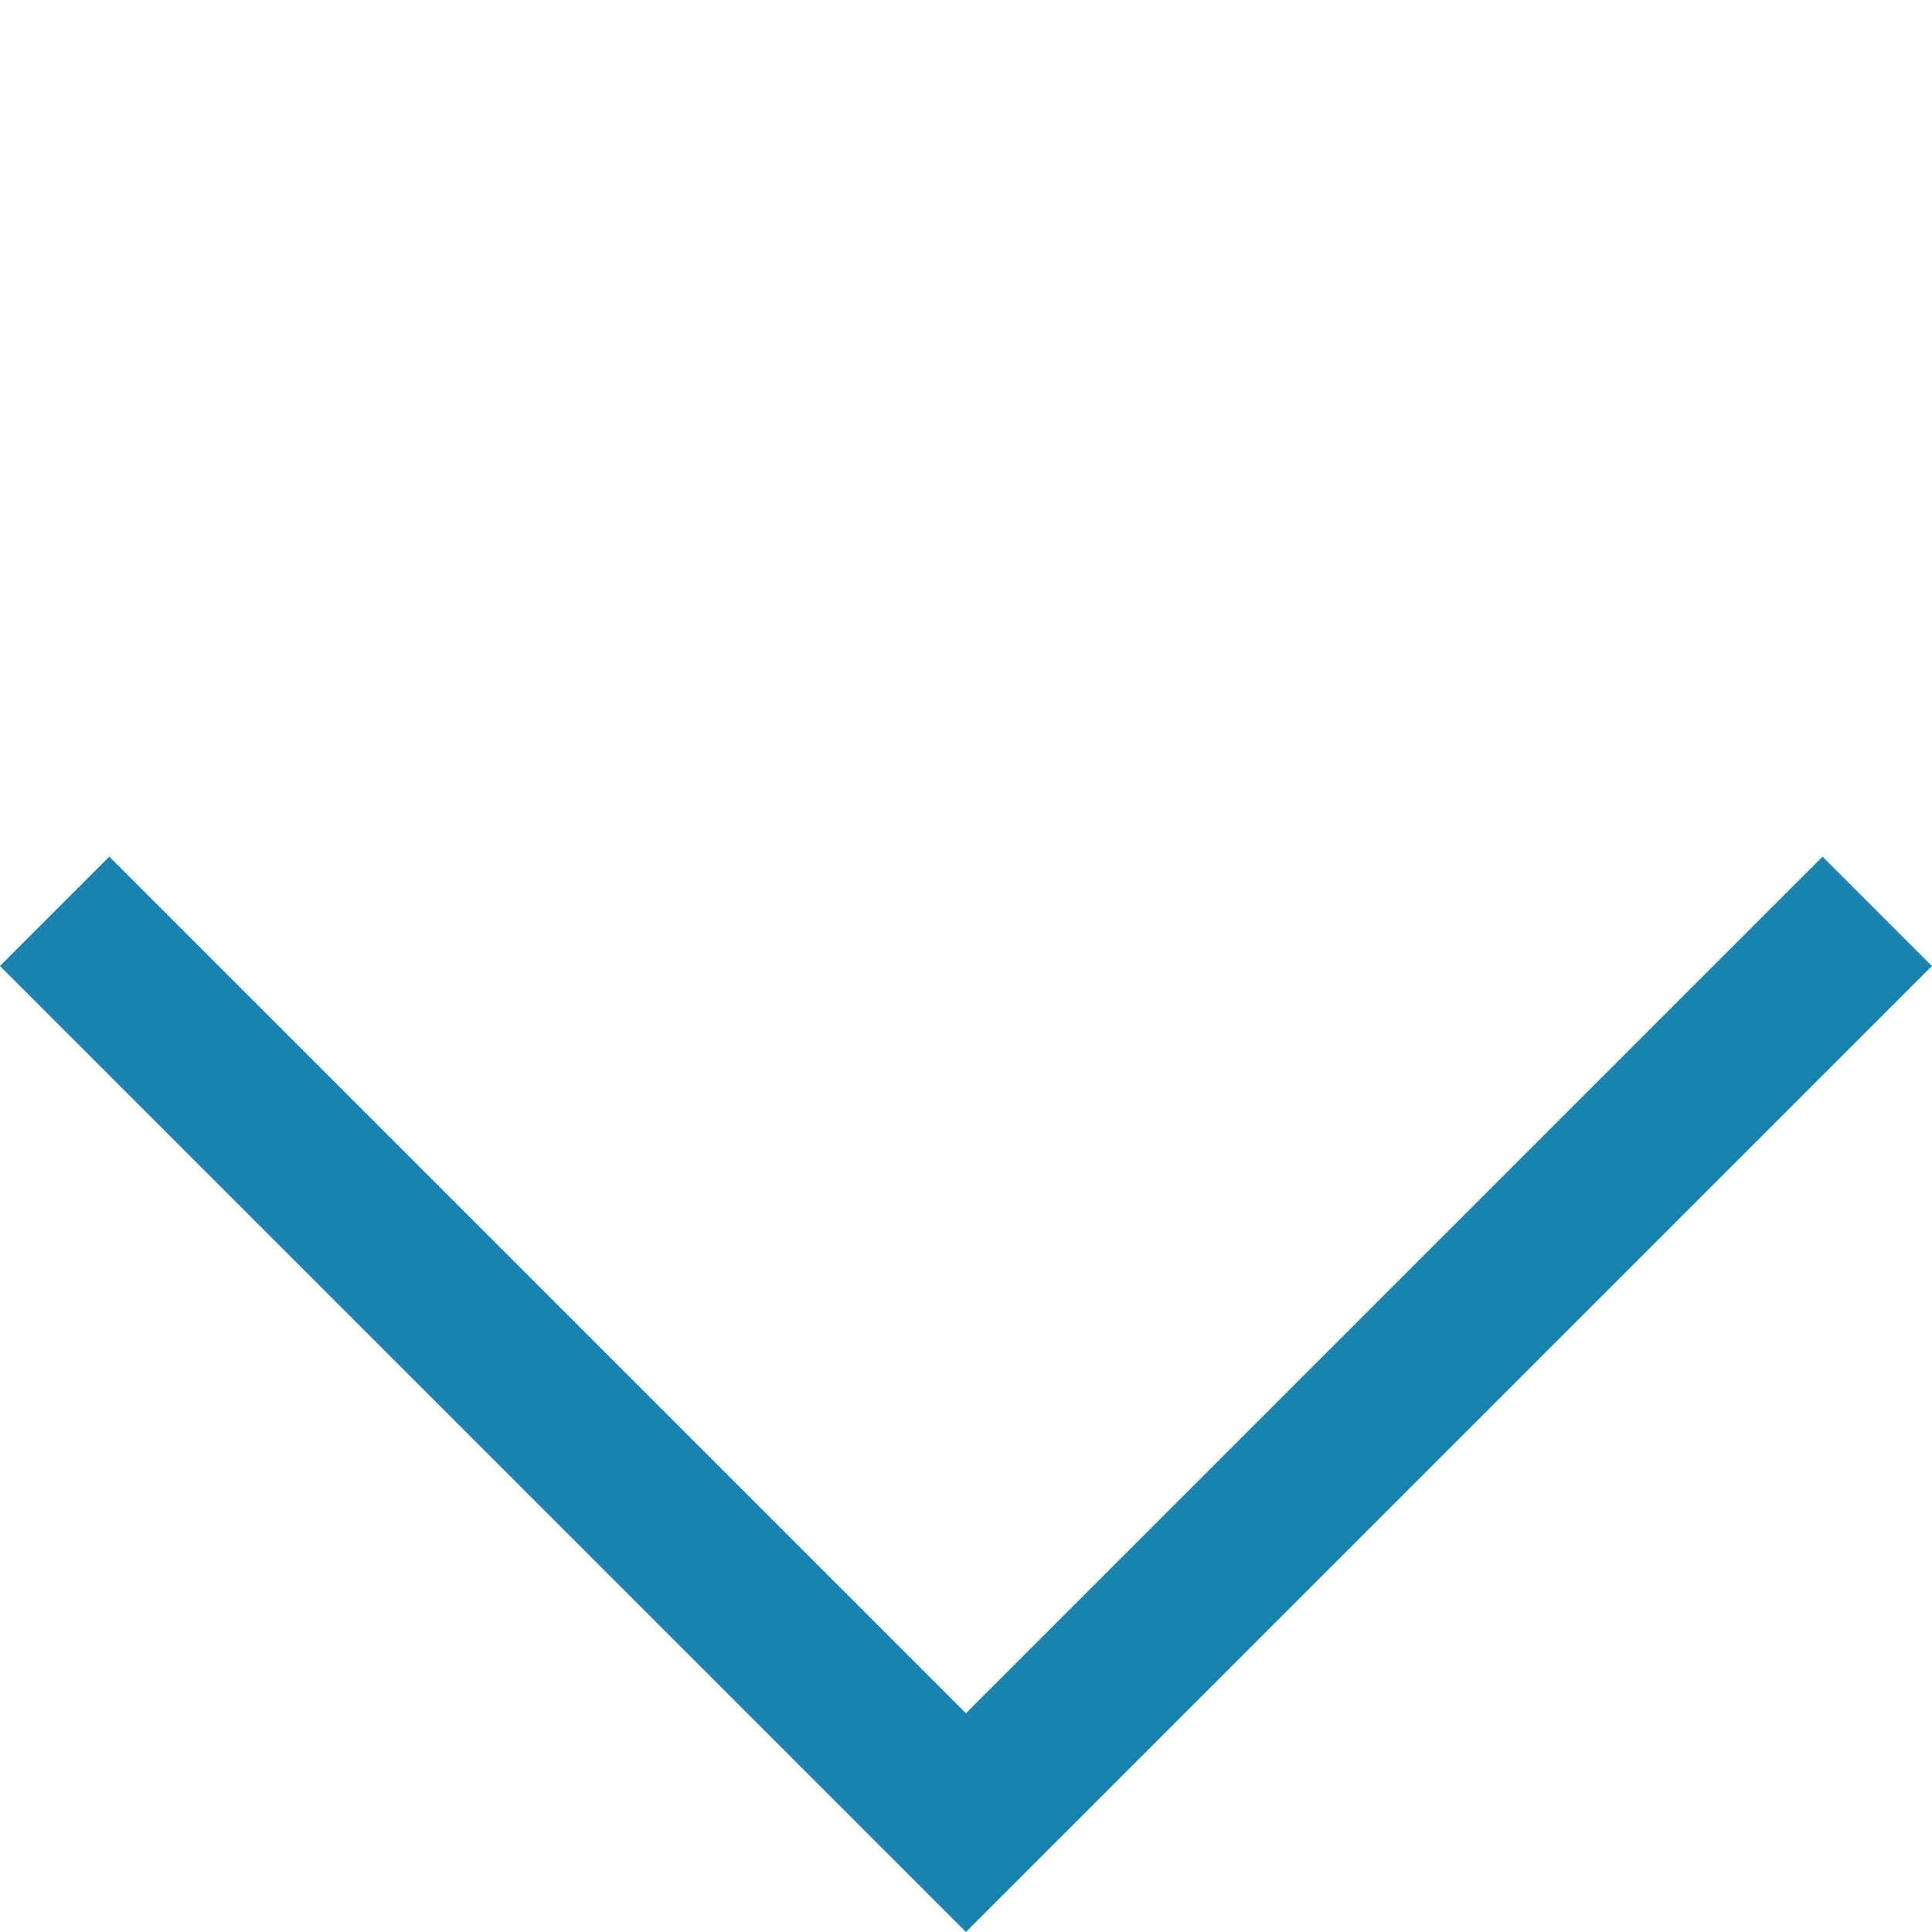 <svg xmlns="http://www.w3.org/2000/svg" width="37.477" height="37.477" viewBox="0 0 37.477 37.477">
  <g id="rechts_weiß" transform="translate(36.416 0) rotate(90)">
    <path id="Pfad_410" data-name="Pfad 410" d="M14756,2289.271h25v-25" transform="translate(-12035.149 8850.665) rotate(-45)" fill="none" stroke="#1A84B1" stroke-width="3"/>
  </g>
</svg>
